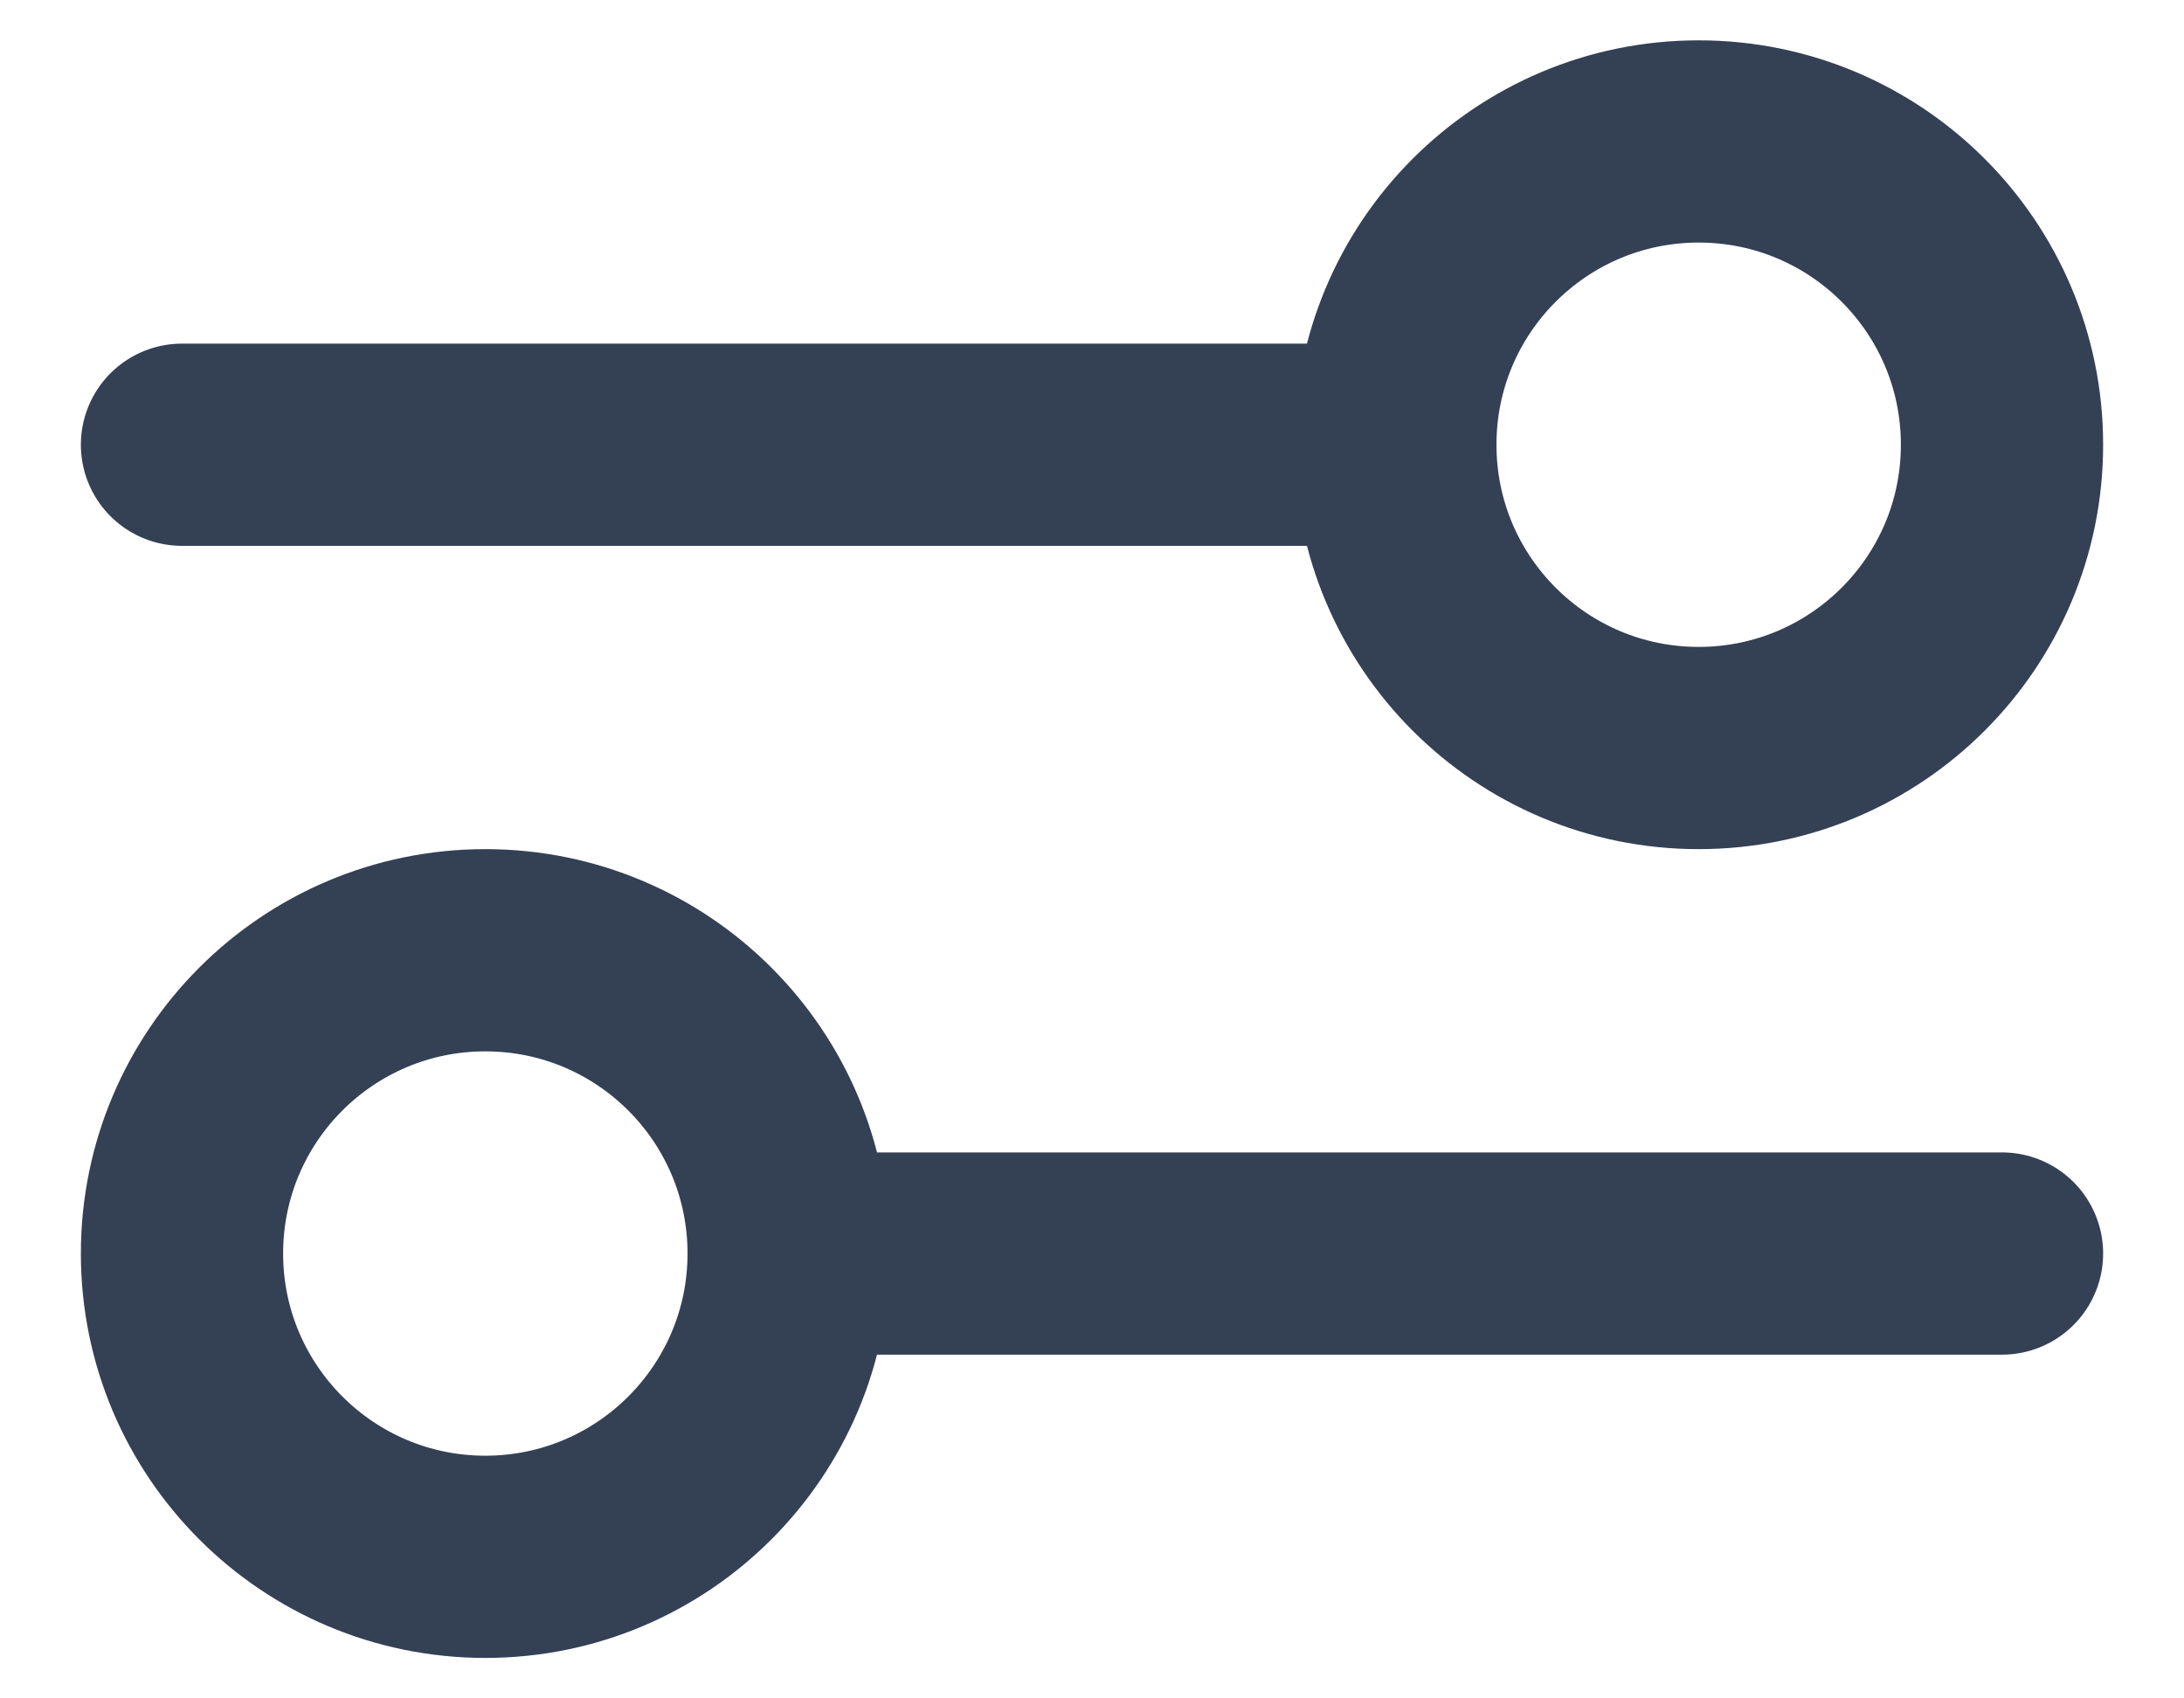<svg width="18" height="14" viewBox="0 0 18 14" fill="none" xmlns="http://www.w3.org/2000/svg">
<path d="M1.5 3.666L11.5 3.666M11.5 3.666C11.5 5.047 12.619 6.166 14 6.166C15.381 6.166 16.5 5.047 16.5 3.666C16.5 2.285 15.381 1.166 14 1.166C12.619 1.166 11.5 2.285 11.5 3.666ZM6.5 10.333L16.5 10.333M6.5 10.333C6.5 11.713 5.381 12.833 4 12.833C2.619 12.833 1.5 11.713 1.5 10.333C1.5 8.952 2.619 7.833 4 7.833C5.381 7.833 6.5 8.952 6.5 10.333Z" stroke="#344054" stroke-width="1.667" stroke-linecap="round" stroke-linejoin="round"/>
</svg>
